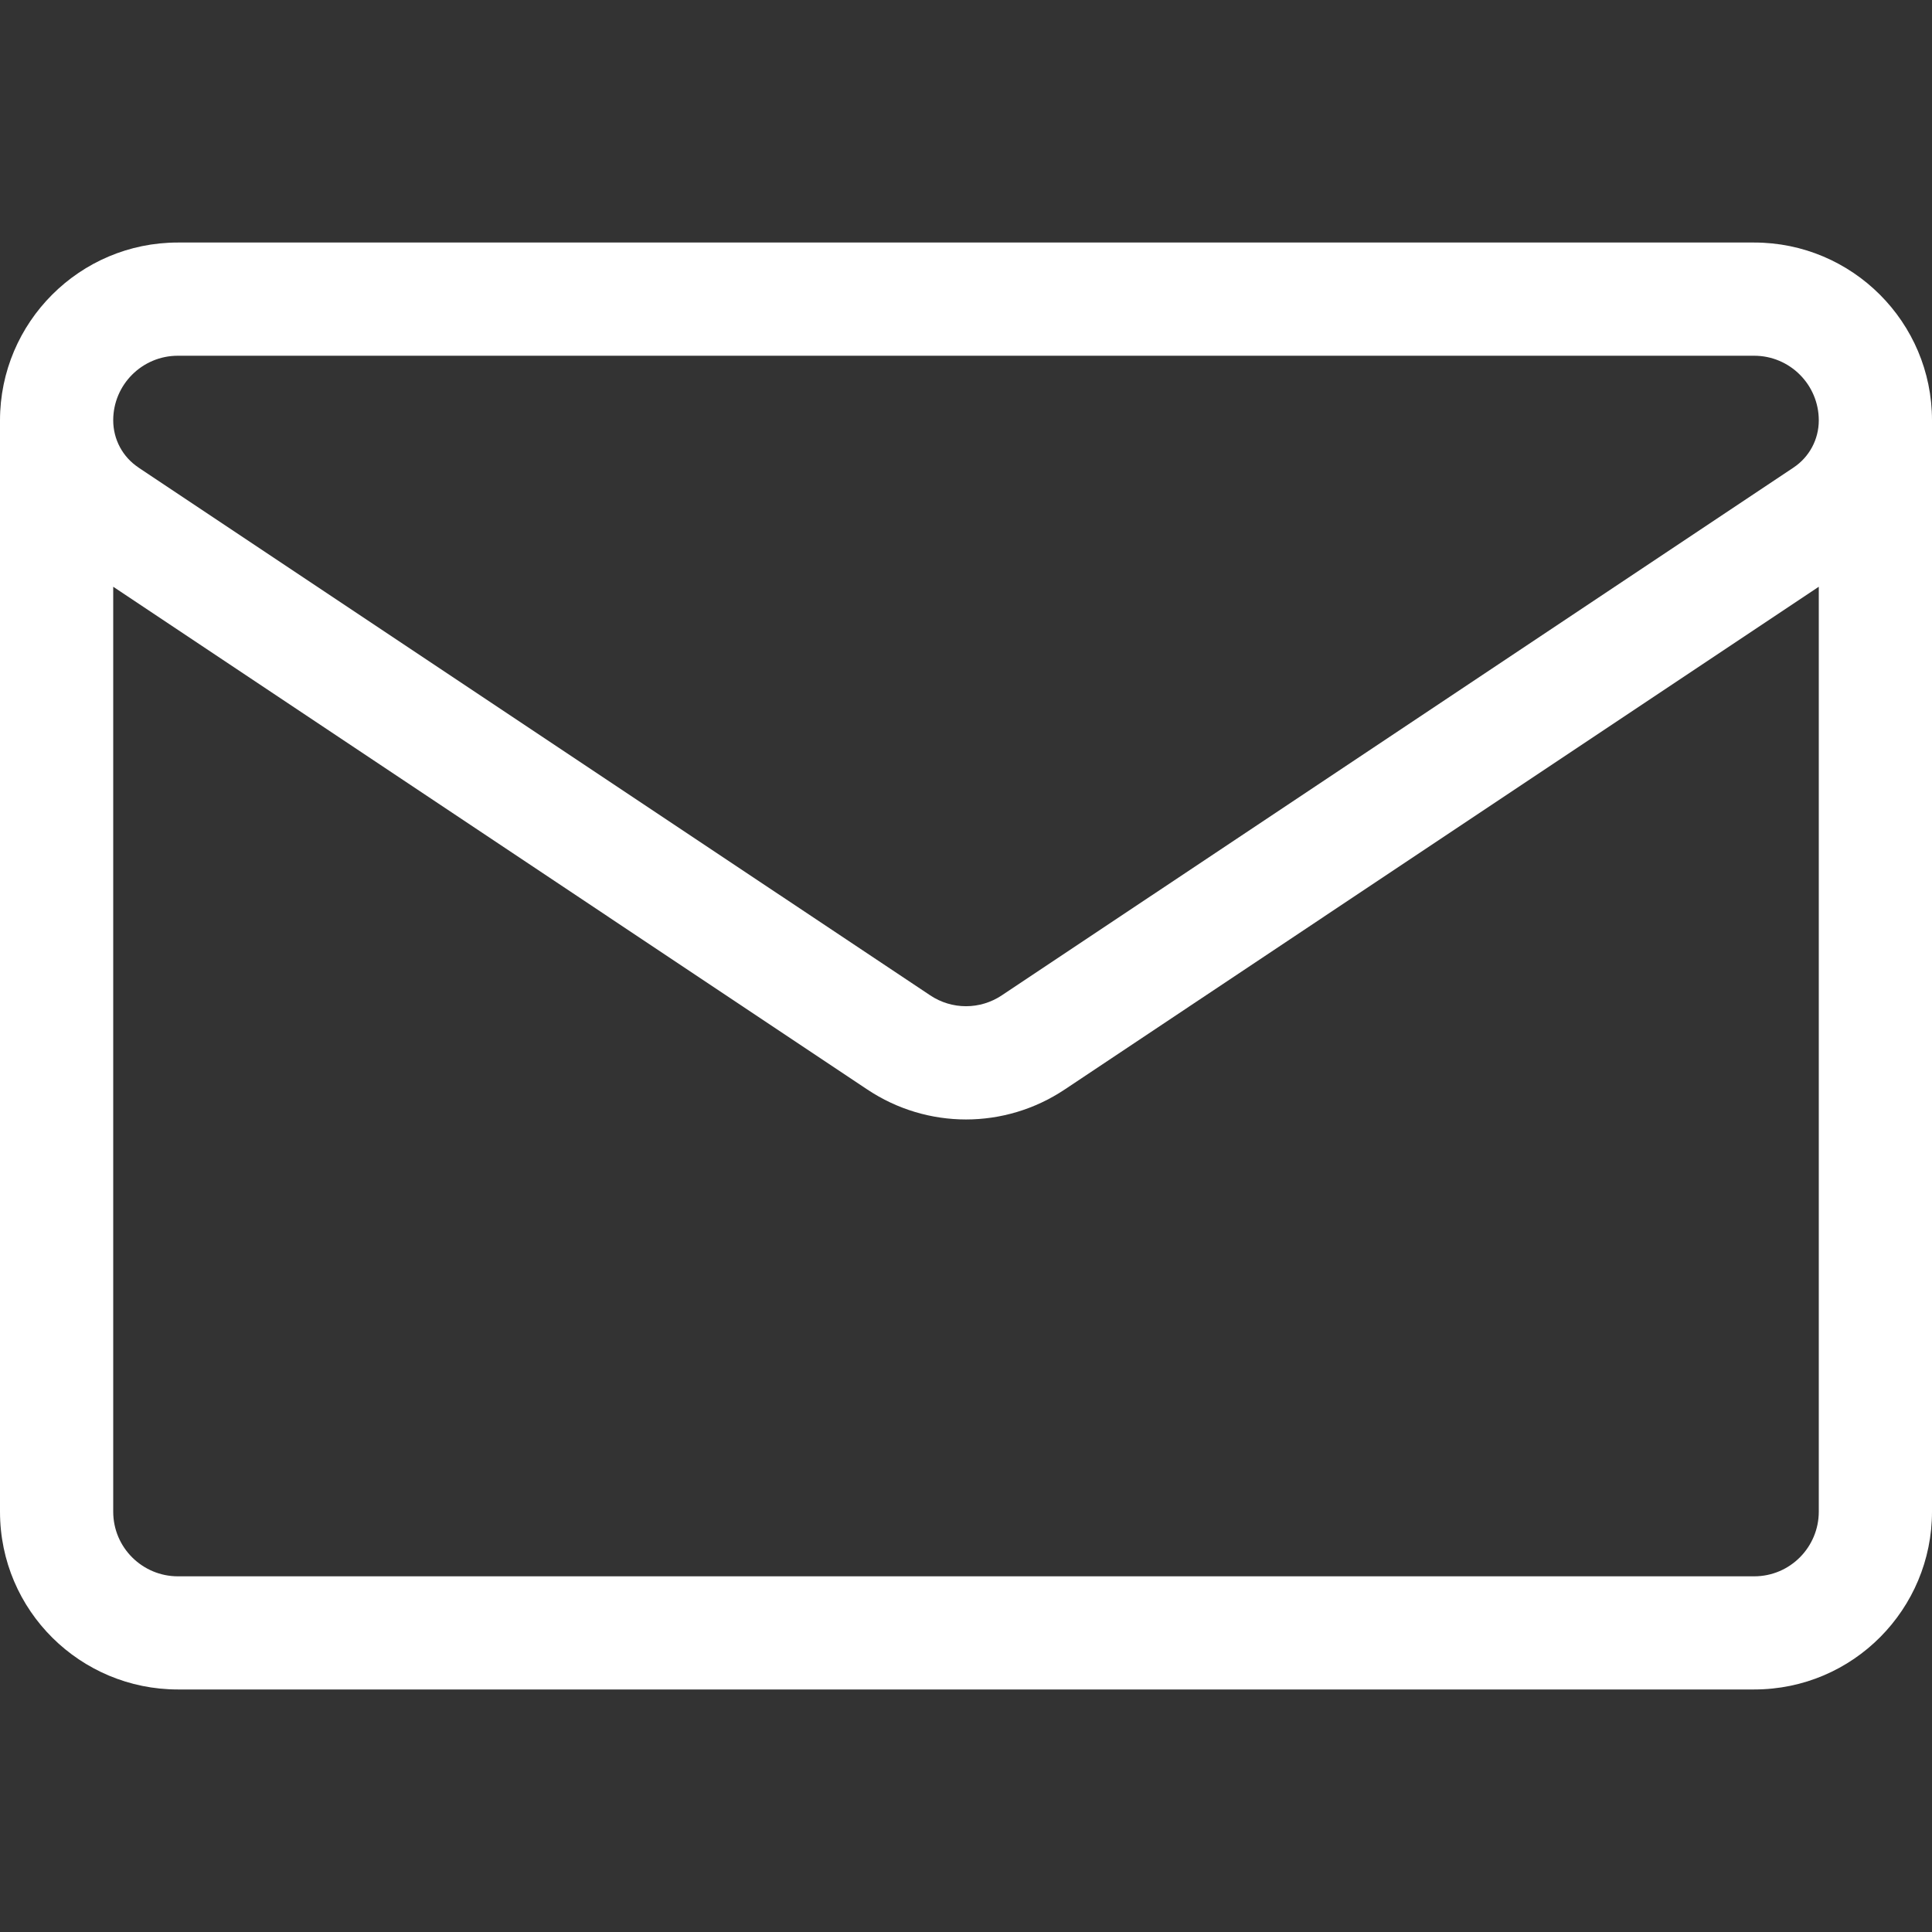<svg width="30" height="30" viewBox="0 0 30 30" fill="none" xmlns="http://www.w3.org/2000/svg">
<rect x="0" y="0" width="30" height="30" fill="#333333" stroke="none"/>
<path d="M30 6.526C30 5.004 28.762 3.766 27.239 3.766H2.761C1.239 3.766 0.001 5.004 0 6.527V6.527V23.473C0 25.014 1.251 26.234 2.762 26.234H27.238C28.779 26.234 30 24.983 30 23.473V6.527C30 6.527 30 6.527 30 6.527C30 6.527 30 6.527 30 6.526ZM2.761 5.524H27.239C27.792 5.524 28.242 5.973 28.242 6.528C28.242 6.822 28.096 7.096 27.85 7.26L15.557 15.455C15.219 15.681 14.781 15.681 14.443 15.455C14.443 15.455 2.15 7.259 2.15 7.26C2.15 7.26 2.15 7.259 2.15 7.259C1.904 7.096 1.758 6.822 1.758 6.526C1.758 5.973 2.208 5.524 2.761 5.524ZM27.238 24.477H2.762C2.215 24.477 1.758 24.034 1.758 23.473V9.111L13.468 16.918C13.933 17.228 14.467 17.383 15 17.383C15.533 17.383 16.067 17.228 16.532 16.918L28.242 9.111V23.473C28.242 24.02 27.8 24.477 27.238 24.477Z" fill="white"/>
</svg>
